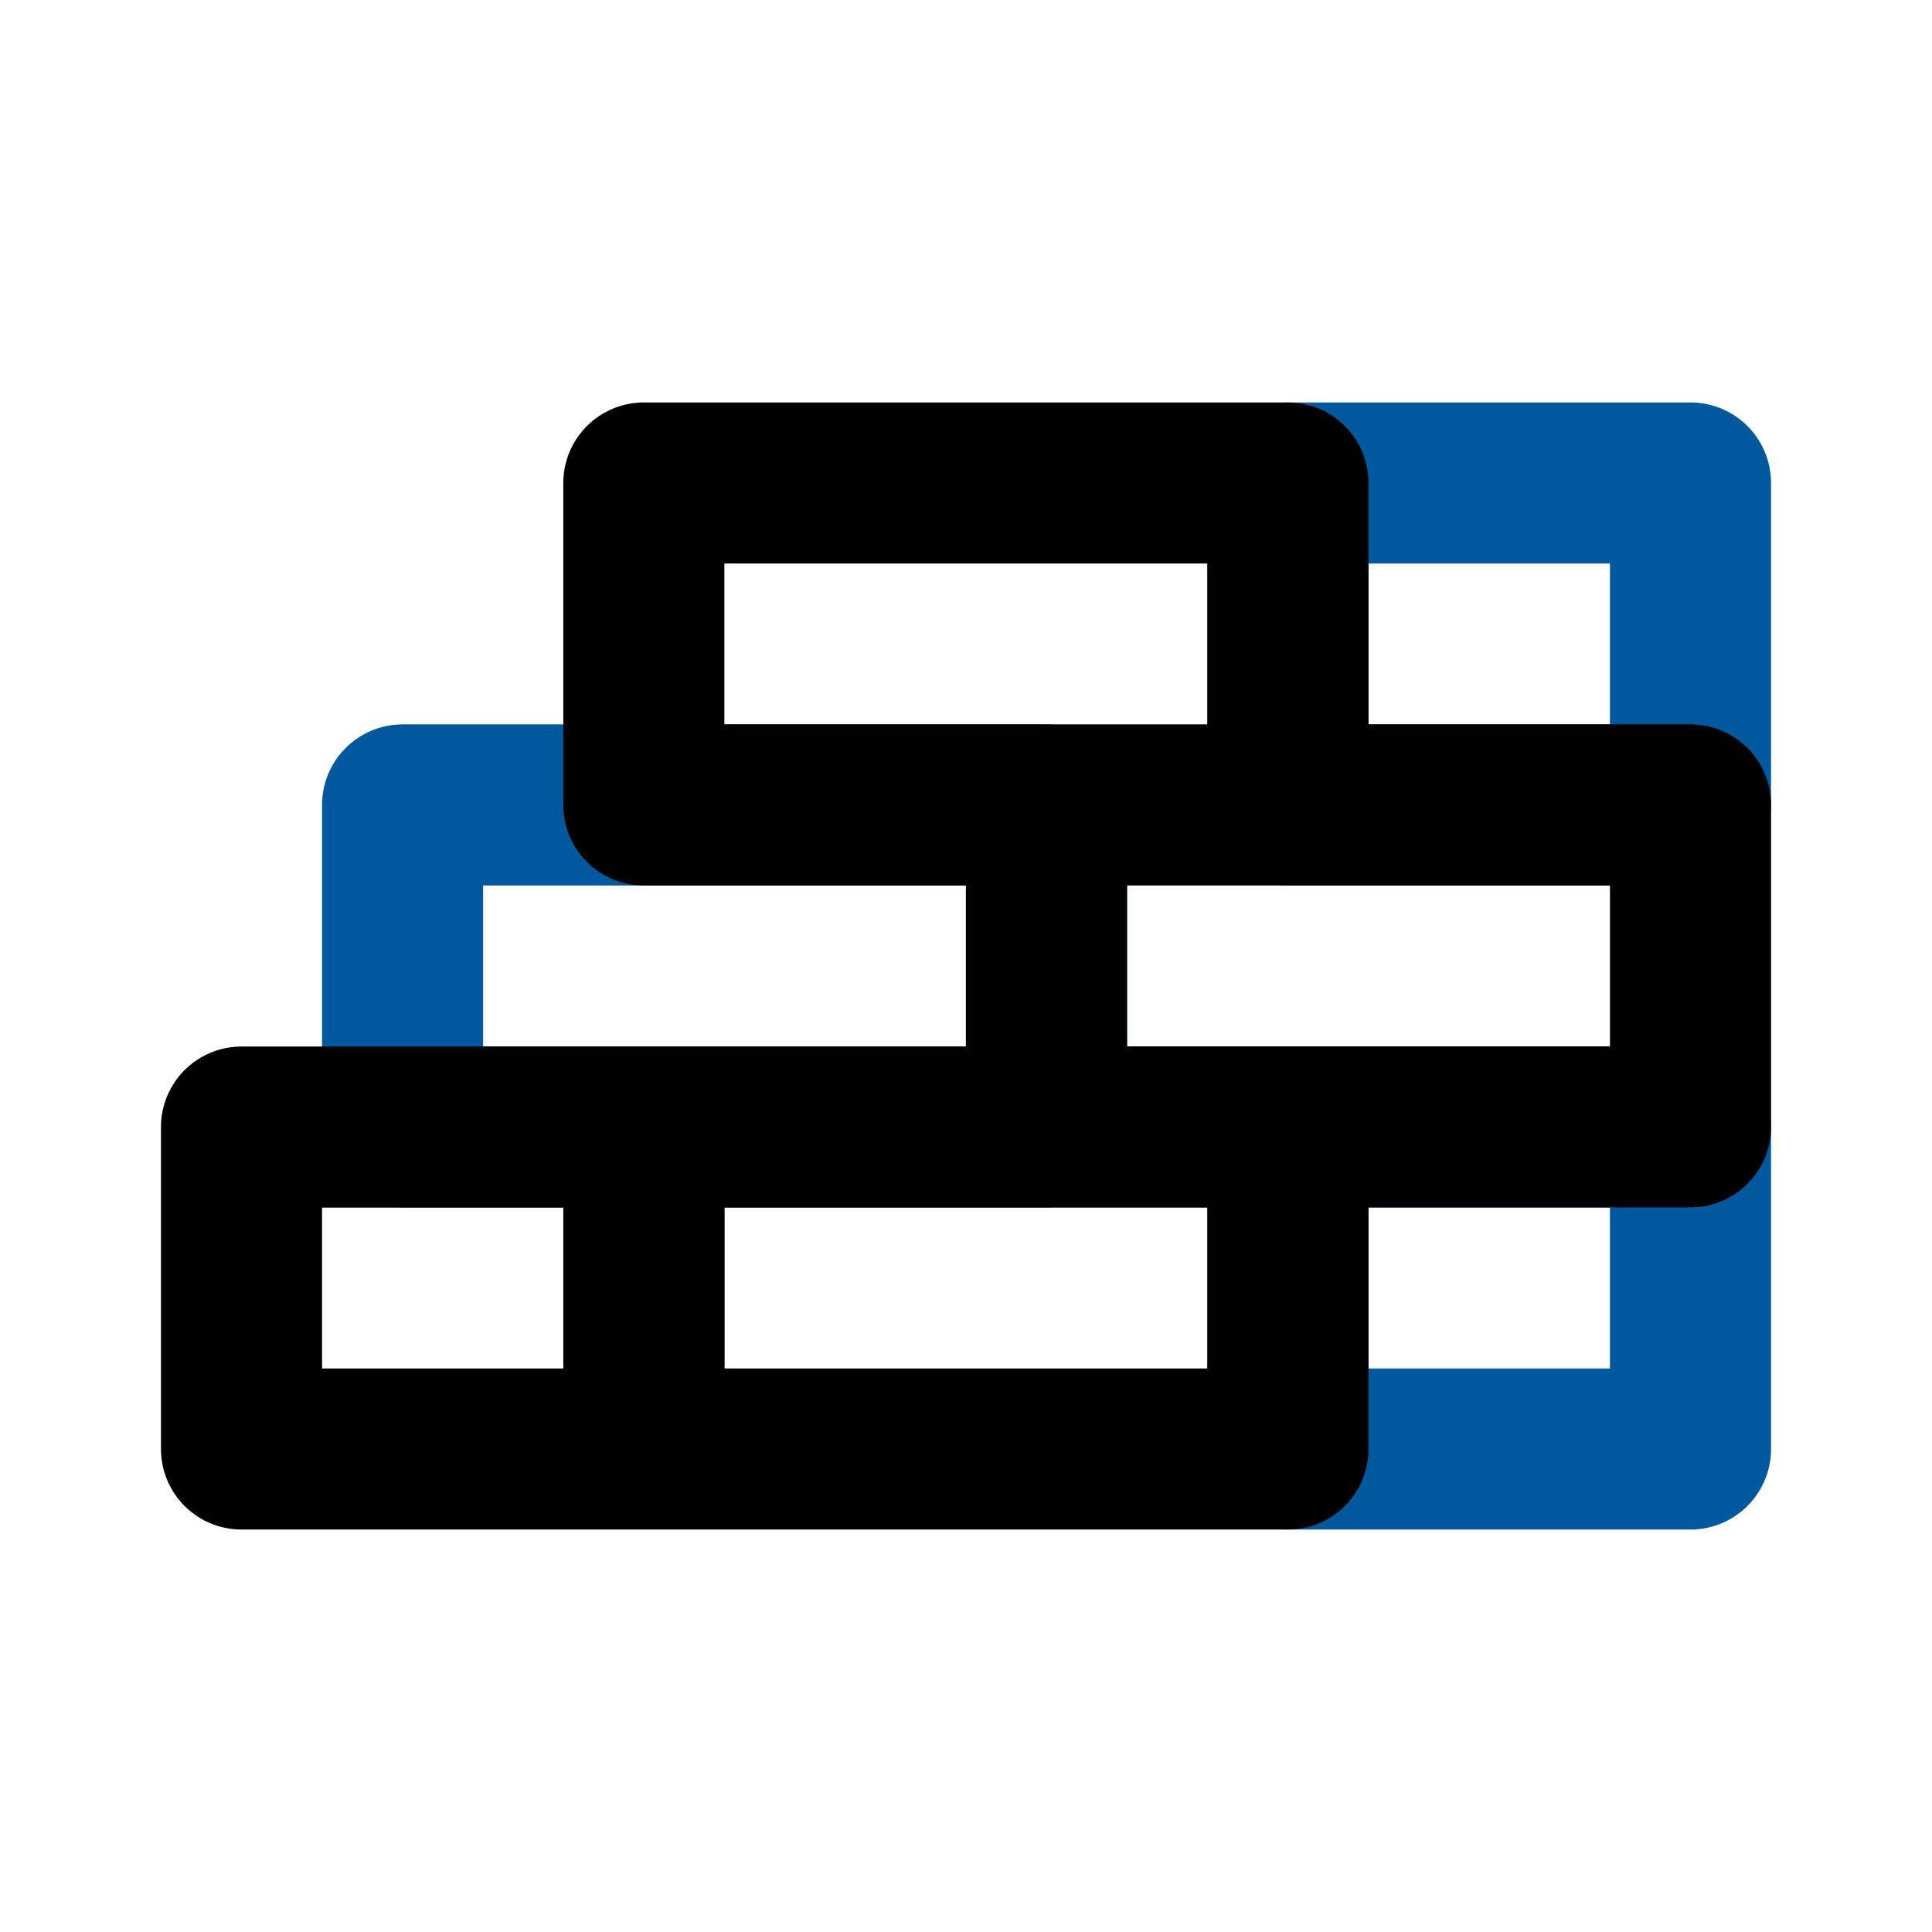 <?xml version="1.0" encoding="UTF-8"?>
<svg id="brickwall" xmlns="http://www.w3.org/2000/svg" version="1.1" viewBox="0 0 800 800">
  <!-- Generator: Adobe Illustrator 29.5.1, SVG Export Plug-In . SVG Version: 2.1.0 Build 141)  -->
  <defs>
    <style>
      .st0 {
        stroke: #000;
      }

      .st0, .st1 {
        fill: none;
        stroke-linecap: round;
        stroke-linejoin: round;
        stroke-width: 66.7px;
      }

      .st1 {
        stroke: #00599c;
      }
    </style>
  </defs>
  <path id="secondary" class="st1" d="M433.3,333.3H166.7v133.3h266.7v-133.3ZM533.3,600h166.7v-133.3h-166.7v133.3ZM533.3,333.3h166.7v-133.3h-166.7v133.3Z"/>
  <path id="primary" class="st0" d="M533.3,600h-266.7v-133.3h266.7v133.3ZM700,333.3h-266.7v133.3h266.7v-133.3ZM533.3,200h-266.7v133.3h266.7v-133.3ZM100,600h166.7v-133.3H100v133.3Z"/>
</svg>
